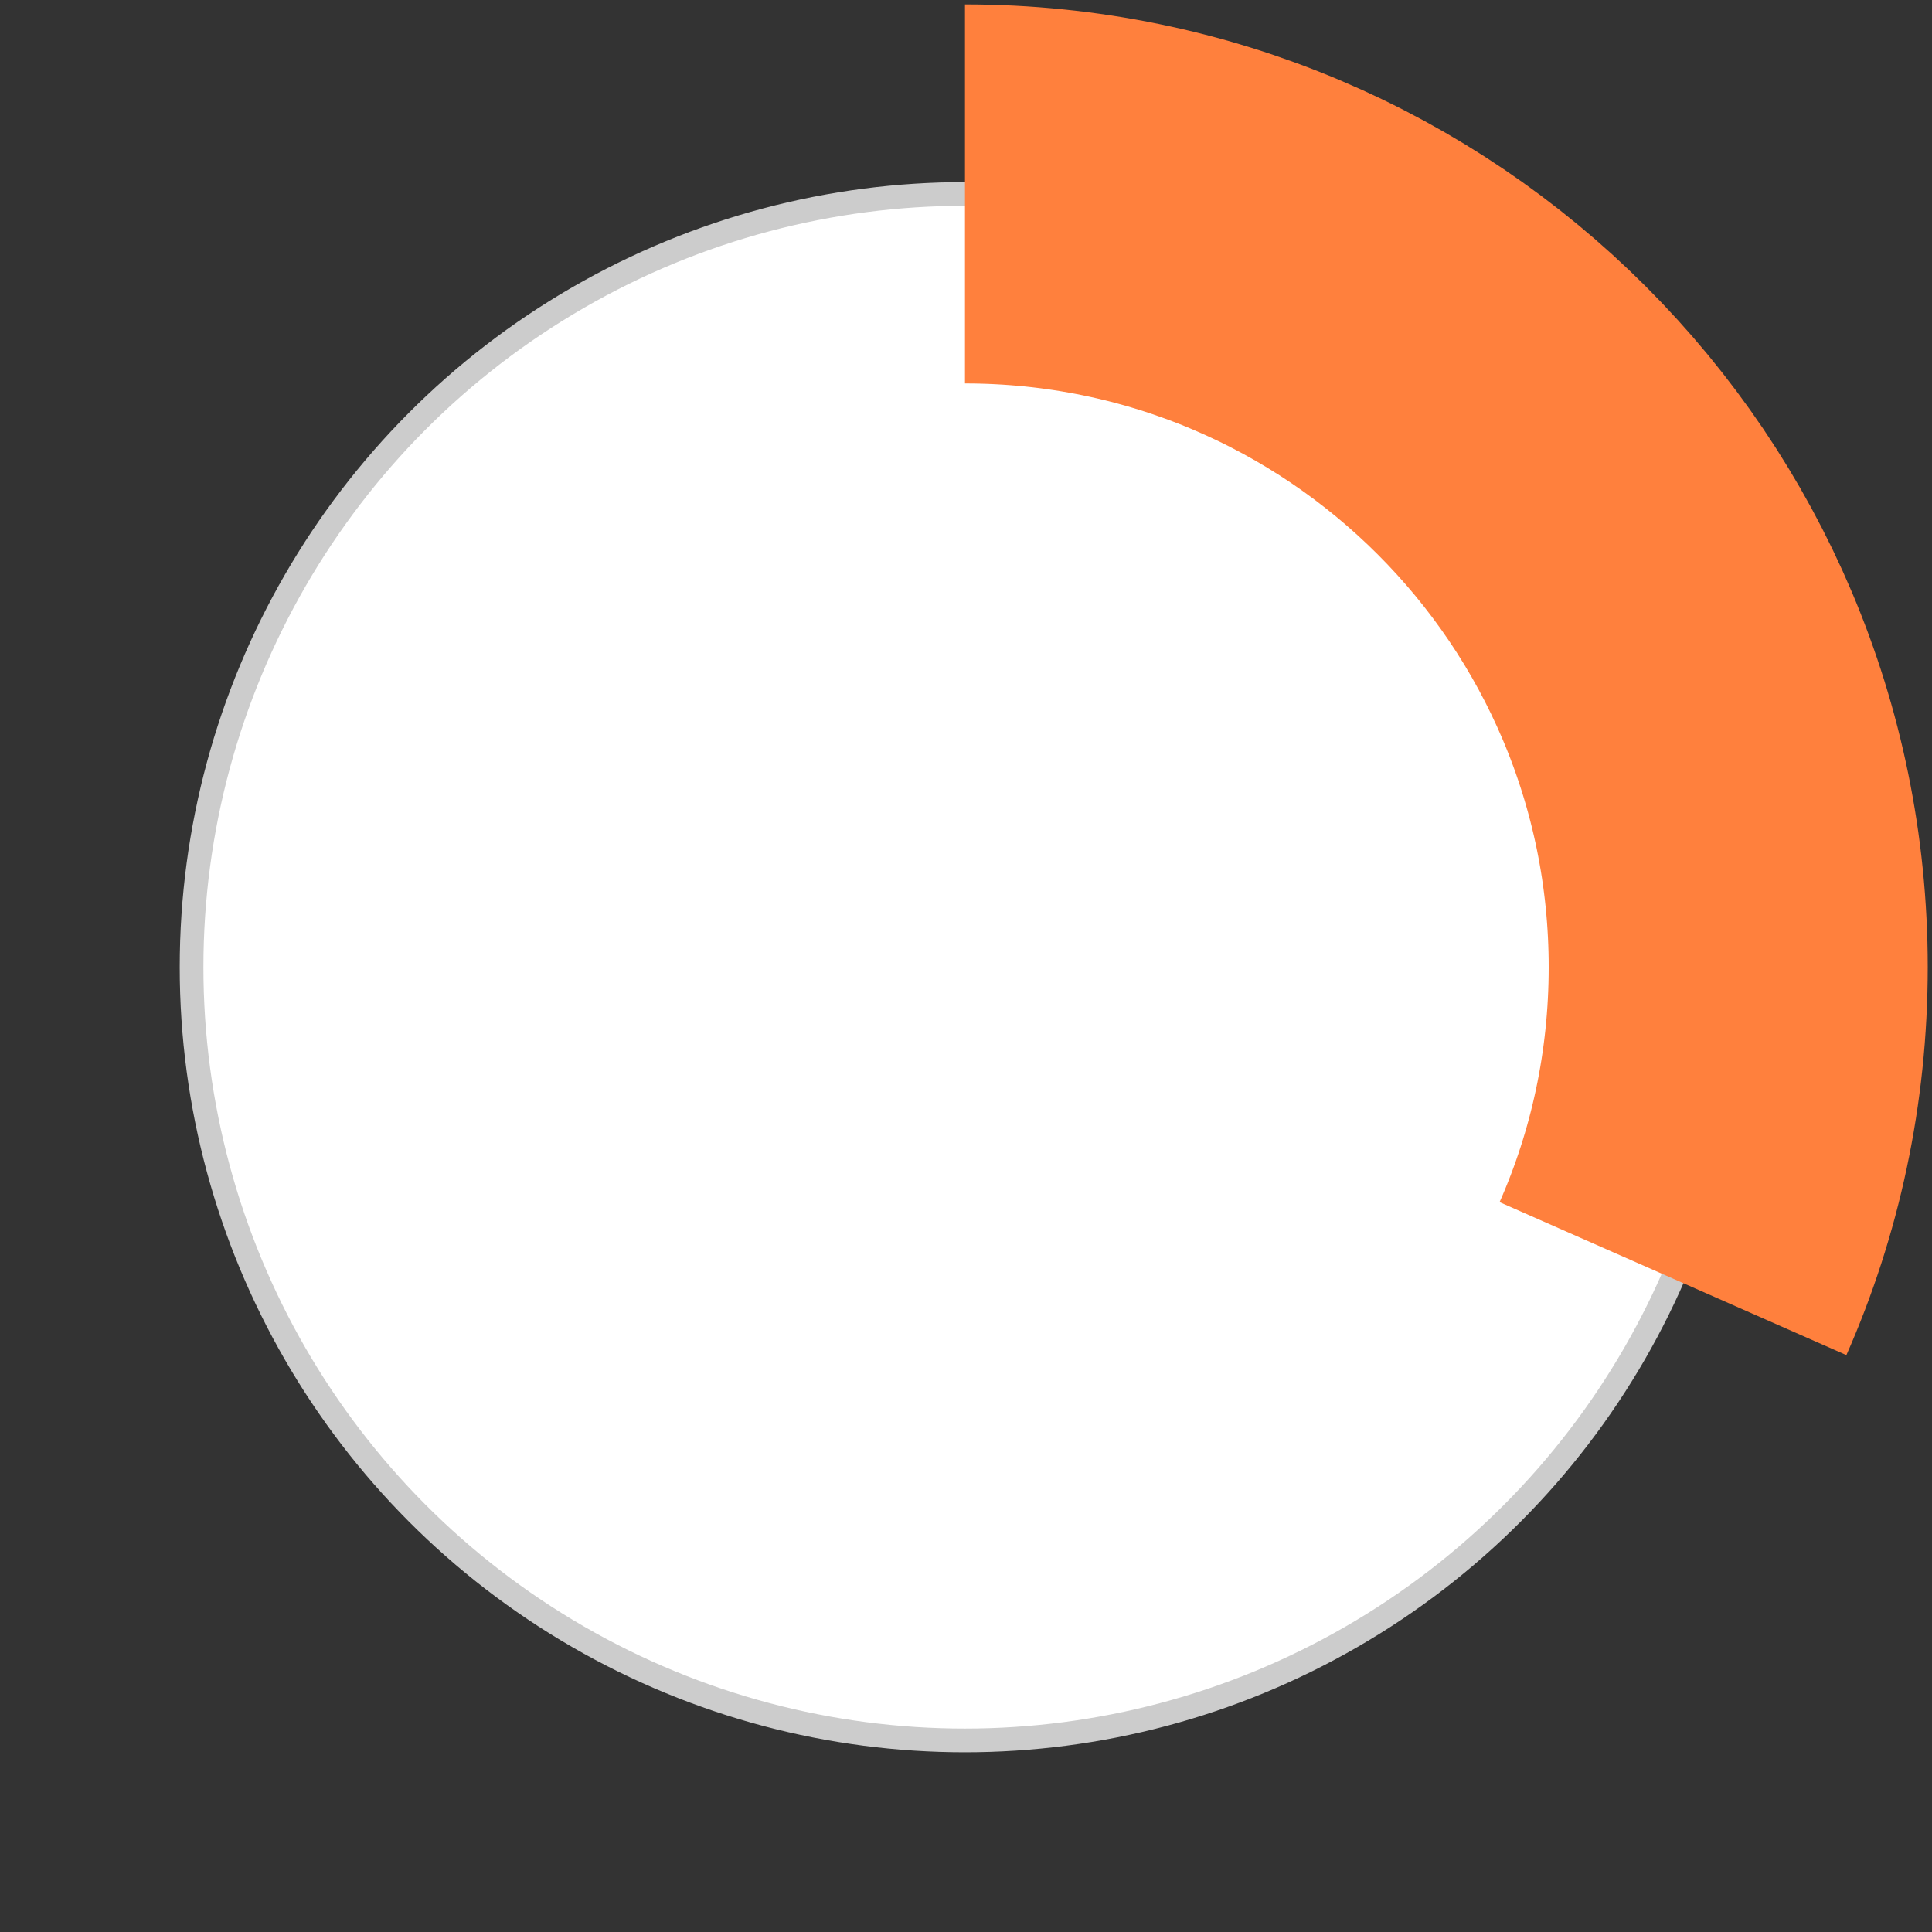 <?xml version="1.0" encoding="UTF-8"?><svg xmlns="http://www.w3.org/2000/svg" id="Layer_167cf01a7ef1e6" data-name="Layer 1" viewBox="0 0 122.33 122.33" aria-hidden="true" width="122px" height="122px">
  <rect x="0" y="0" width="122.33" height="122.33" fill="#333333" stroke="none"/>
  <defs><linearGradient class="cerosgradient" data-cerosgradient="true" id="CerosGradient_id183315e21" gradientUnits="userSpaceOnUse" x1="50%" y1="100%" x2="50%" y2="0%"><stop offset="0%" stop-color="#d1d1d1"/><stop offset="100%" stop-color="#d1d1d1"/></linearGradient><linearGradient/>
    <style>
      .cls-1-67cf01a7ef1e6{
        stroke: #ff803d;
        stroke-width: 24px;
      }

      .cls-1-67cf01a7ef1e6, .cls-2-67cf01a7ef1e6{
        fill: none;
      }

      .cls-1-67cf01a7ef1e6, .cls-3-67cf01a7ef1e6{
        stroke-miterlimit: 10;
      }

      .cls-2-67cf01a7ef1e6{
        stroke-width: 0px;
      }

      .cls-3-67cf01a7ef1e6{
        fill: #fff;
        stroke: #ccc;
        stroke-width: 1.5px;
      }
    </style>
  </defs>
  <circle class="cls-3-67cf01a7ef1e6" cx="61.09" cy="61.24" r="48.96"/>
  <path class="cls-1-67cf01a7ef1e6" d="M105.93,80.96c2.66-6.03,4.13-12.7,4.13-19.72,0-27.04-21.92-48.96-48.96-48.96"/>
  <rect class="cls-2-67cf01a7ef1e6" width="122.33" height="122.33"/>
</svg>